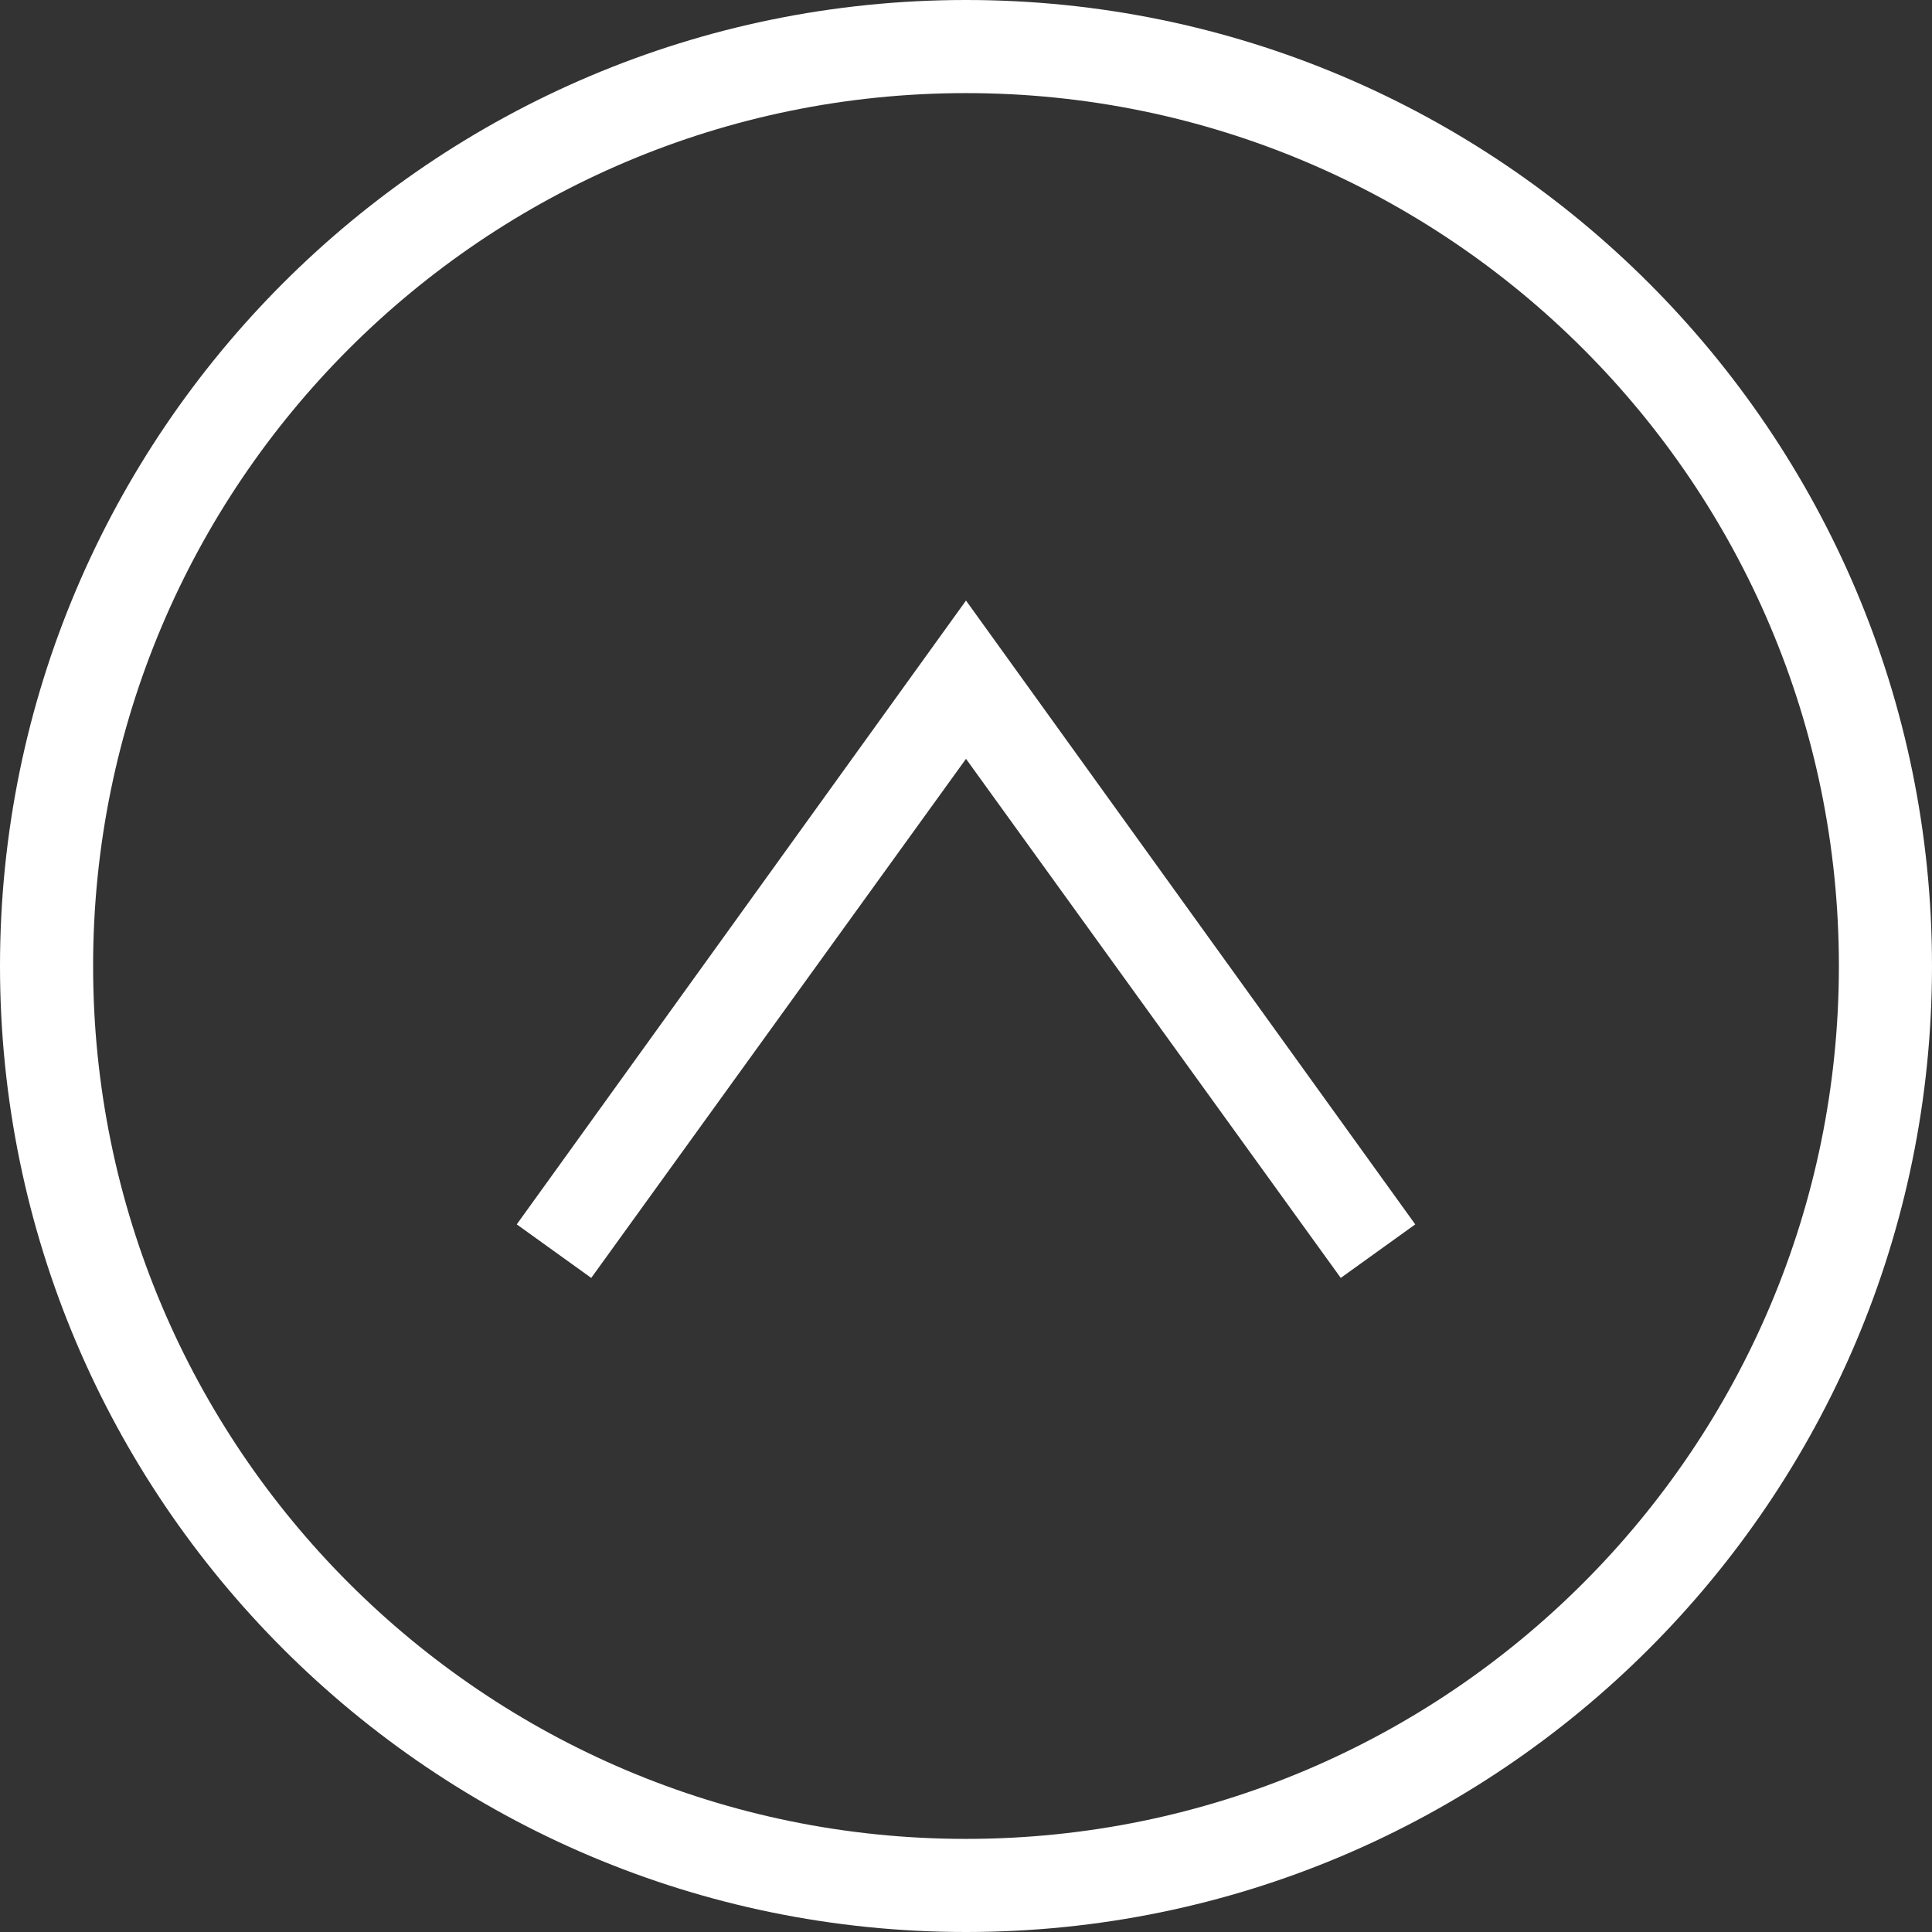 <?xml version="1.0" encoding="utf-8"?>
<!-- Generator: Adobe Illustrator 22.1.0, SVG Export Plug-In . SVG Version: 6.00 Build 0)  -->
<svg xmlns="http://www.w3.org/2000/svg" xmlns:xlink="http://www.w3.org/1999/xlink" version="1.1" id="Layer_1" x="0px" y="0px" viewBox="0 0 83 83" style="enable-background:new 0 0 83 83;" xml:space="preserve" width="83" height="83">
<rect x="0" y="0" width="83" height="83" fill="#333333" stroke="none"/>
<style type="text/css">
	.st0{fill:#FFFFFF;}
</style>
<g>
	<polygon class="st0" points="41.5,32.6 57.6,54.9 60.8,52.6 41.5,25.8 22.2,52.6 25.4,54.9  "/>
	<path class="st0" d="M41.5,83C64.4,83,83,64.4,83,41.5S64.4,0,41.5,0S0,18.6,0,41.5S18.6,83,41.5,83z M41.5,4   C62.2,4,79,20.8,79,41.5S62.2,79,41.5,79S4,62.2,4,41.5S20.8,4,41.5,4z"/>
</g>
</svg>
